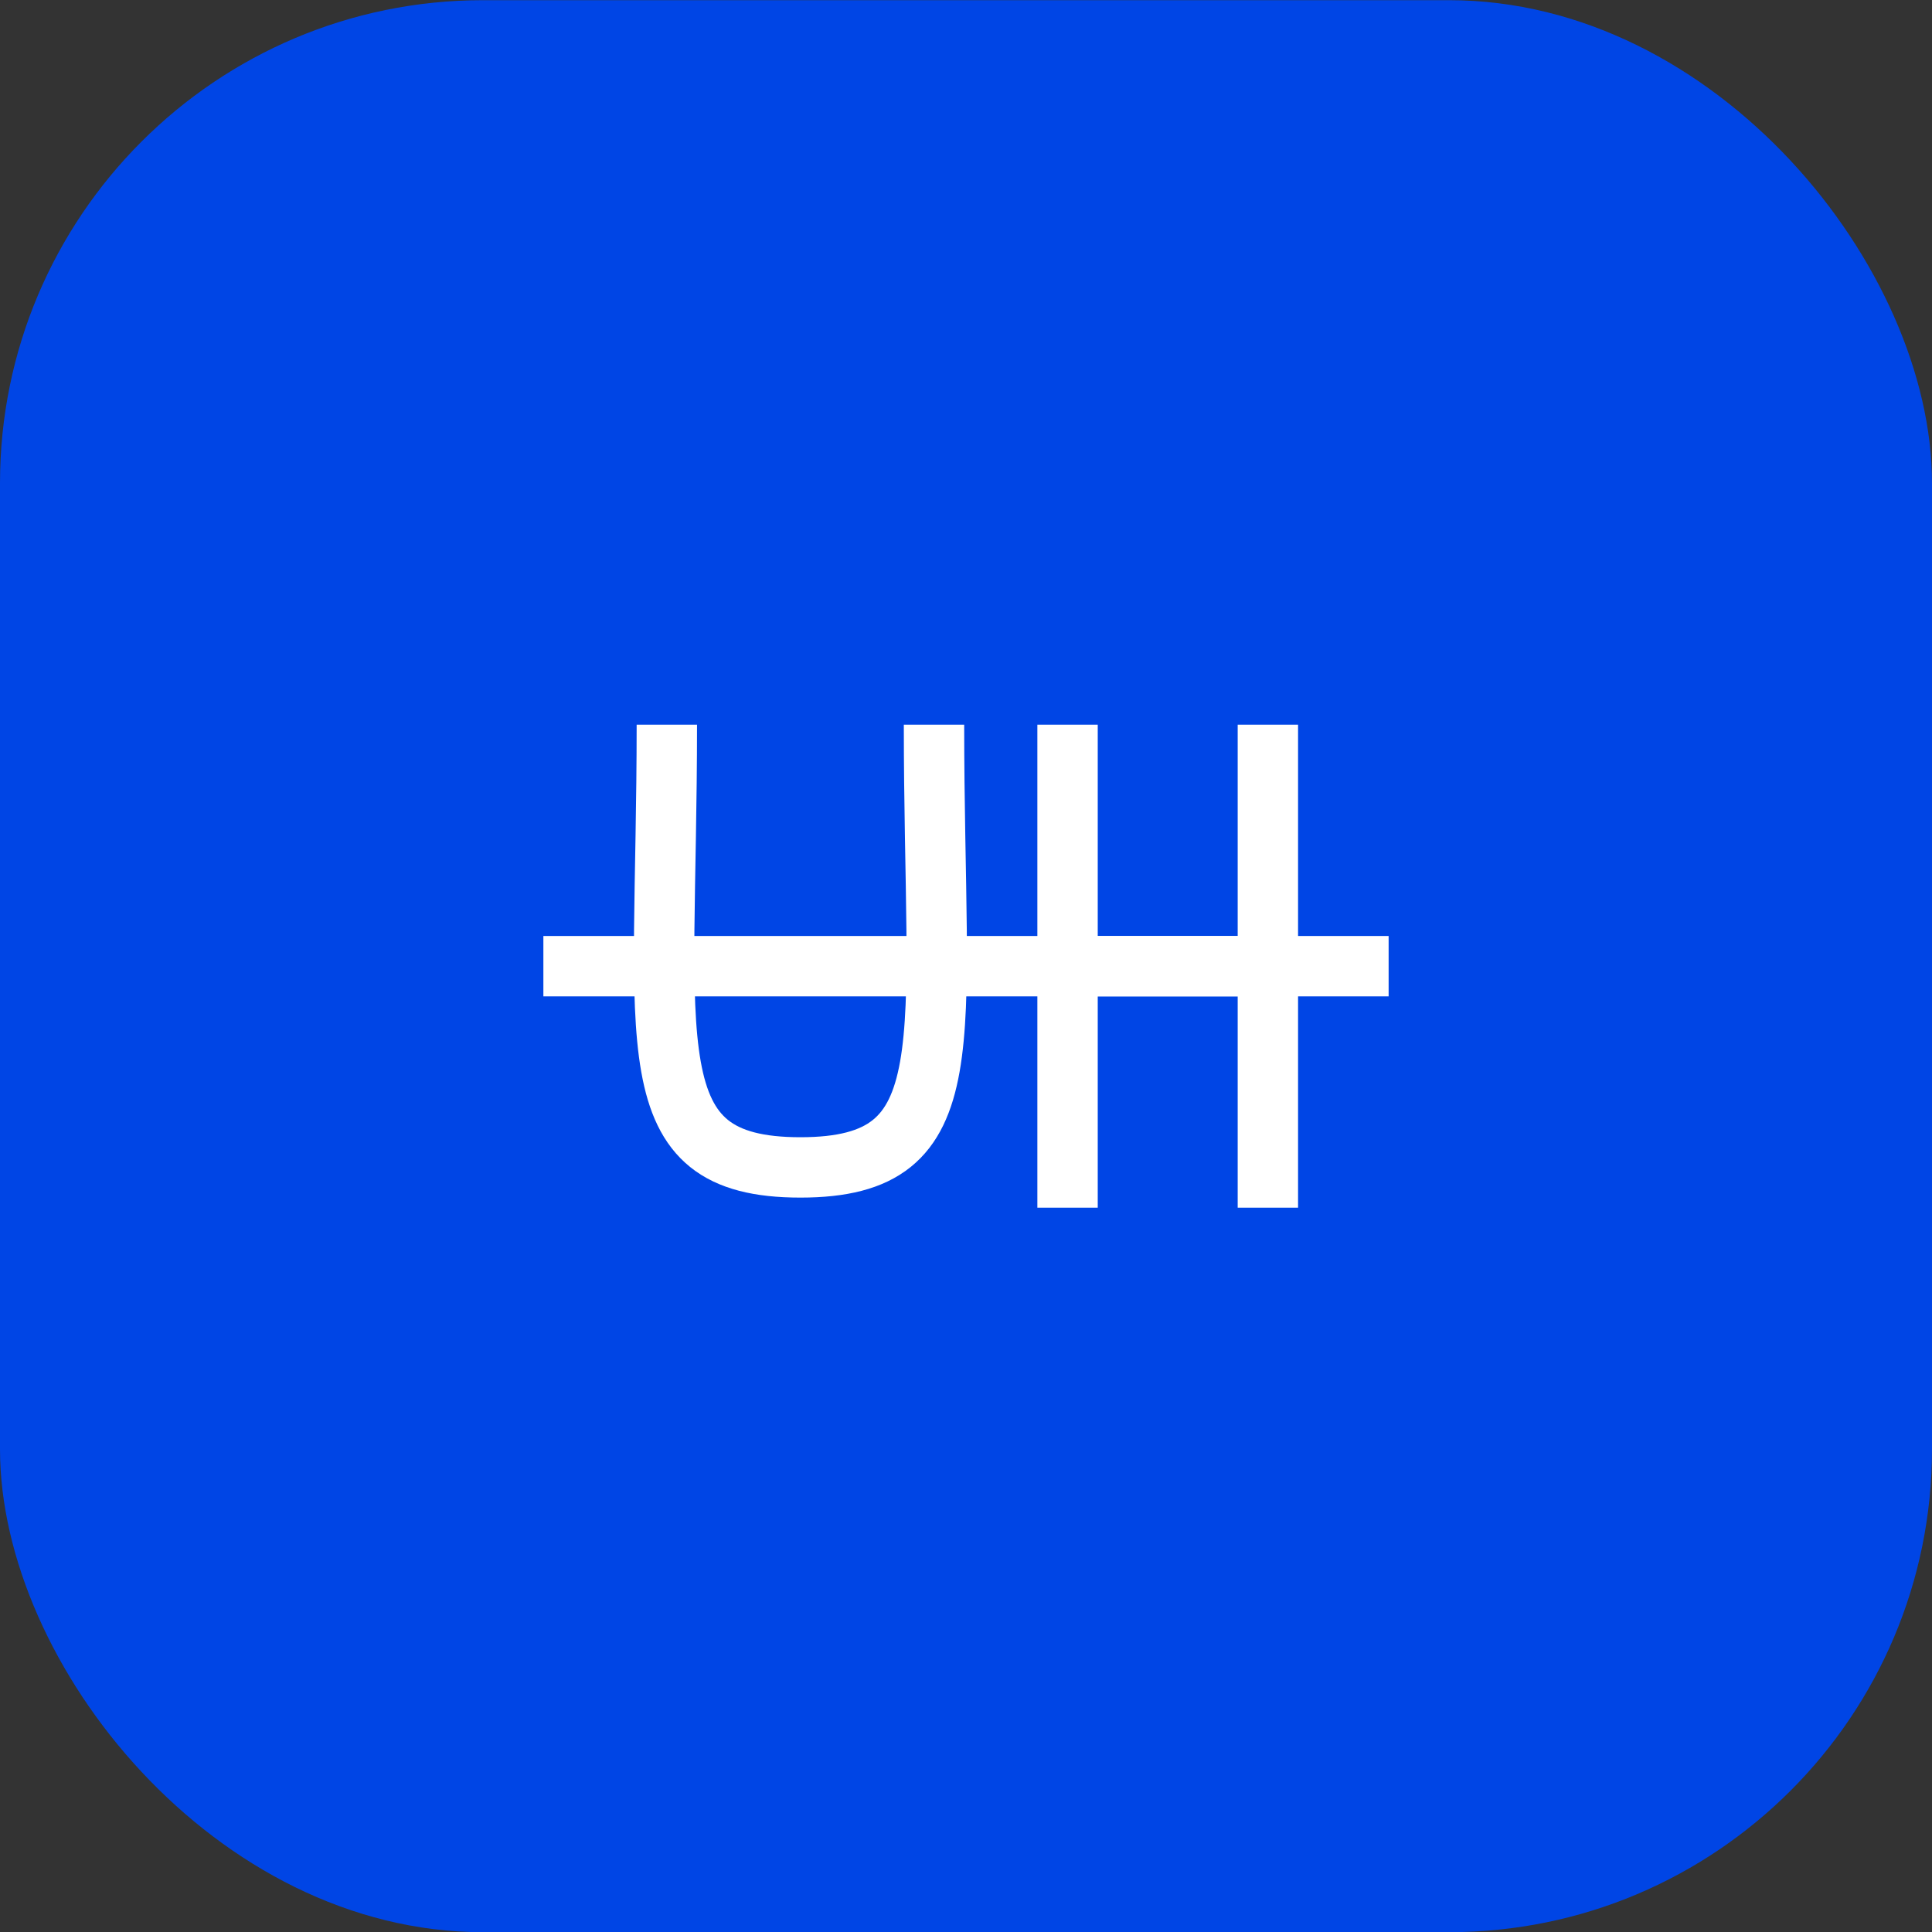 <svg xmlns="http://www.w3.org/2000/svg" fill="none" viewBox="0.25 0.2 32 32">
<rect x="0.25" y="0.2" width="32" height="32" fill="#333333" stroke="none"/>
<rect x="0.25" y="0.203" width="32" height="32" rx="8" fill="#0045E5"/>
<path d="M11.295 12.203C11.295 17.536 10.742 19.536 13.507 19.536C16.273 19.536 15.72 17.536 15.72 12.203M17.932 12.203V16.203M17.932 20.203V16.203M17.932 16.203H21.25V12.203V20.203" stroke="white"/>
<line x1="9.25" y1="16.203" x2="23.25" y2="16.203" stroke="white"/>
</svg>